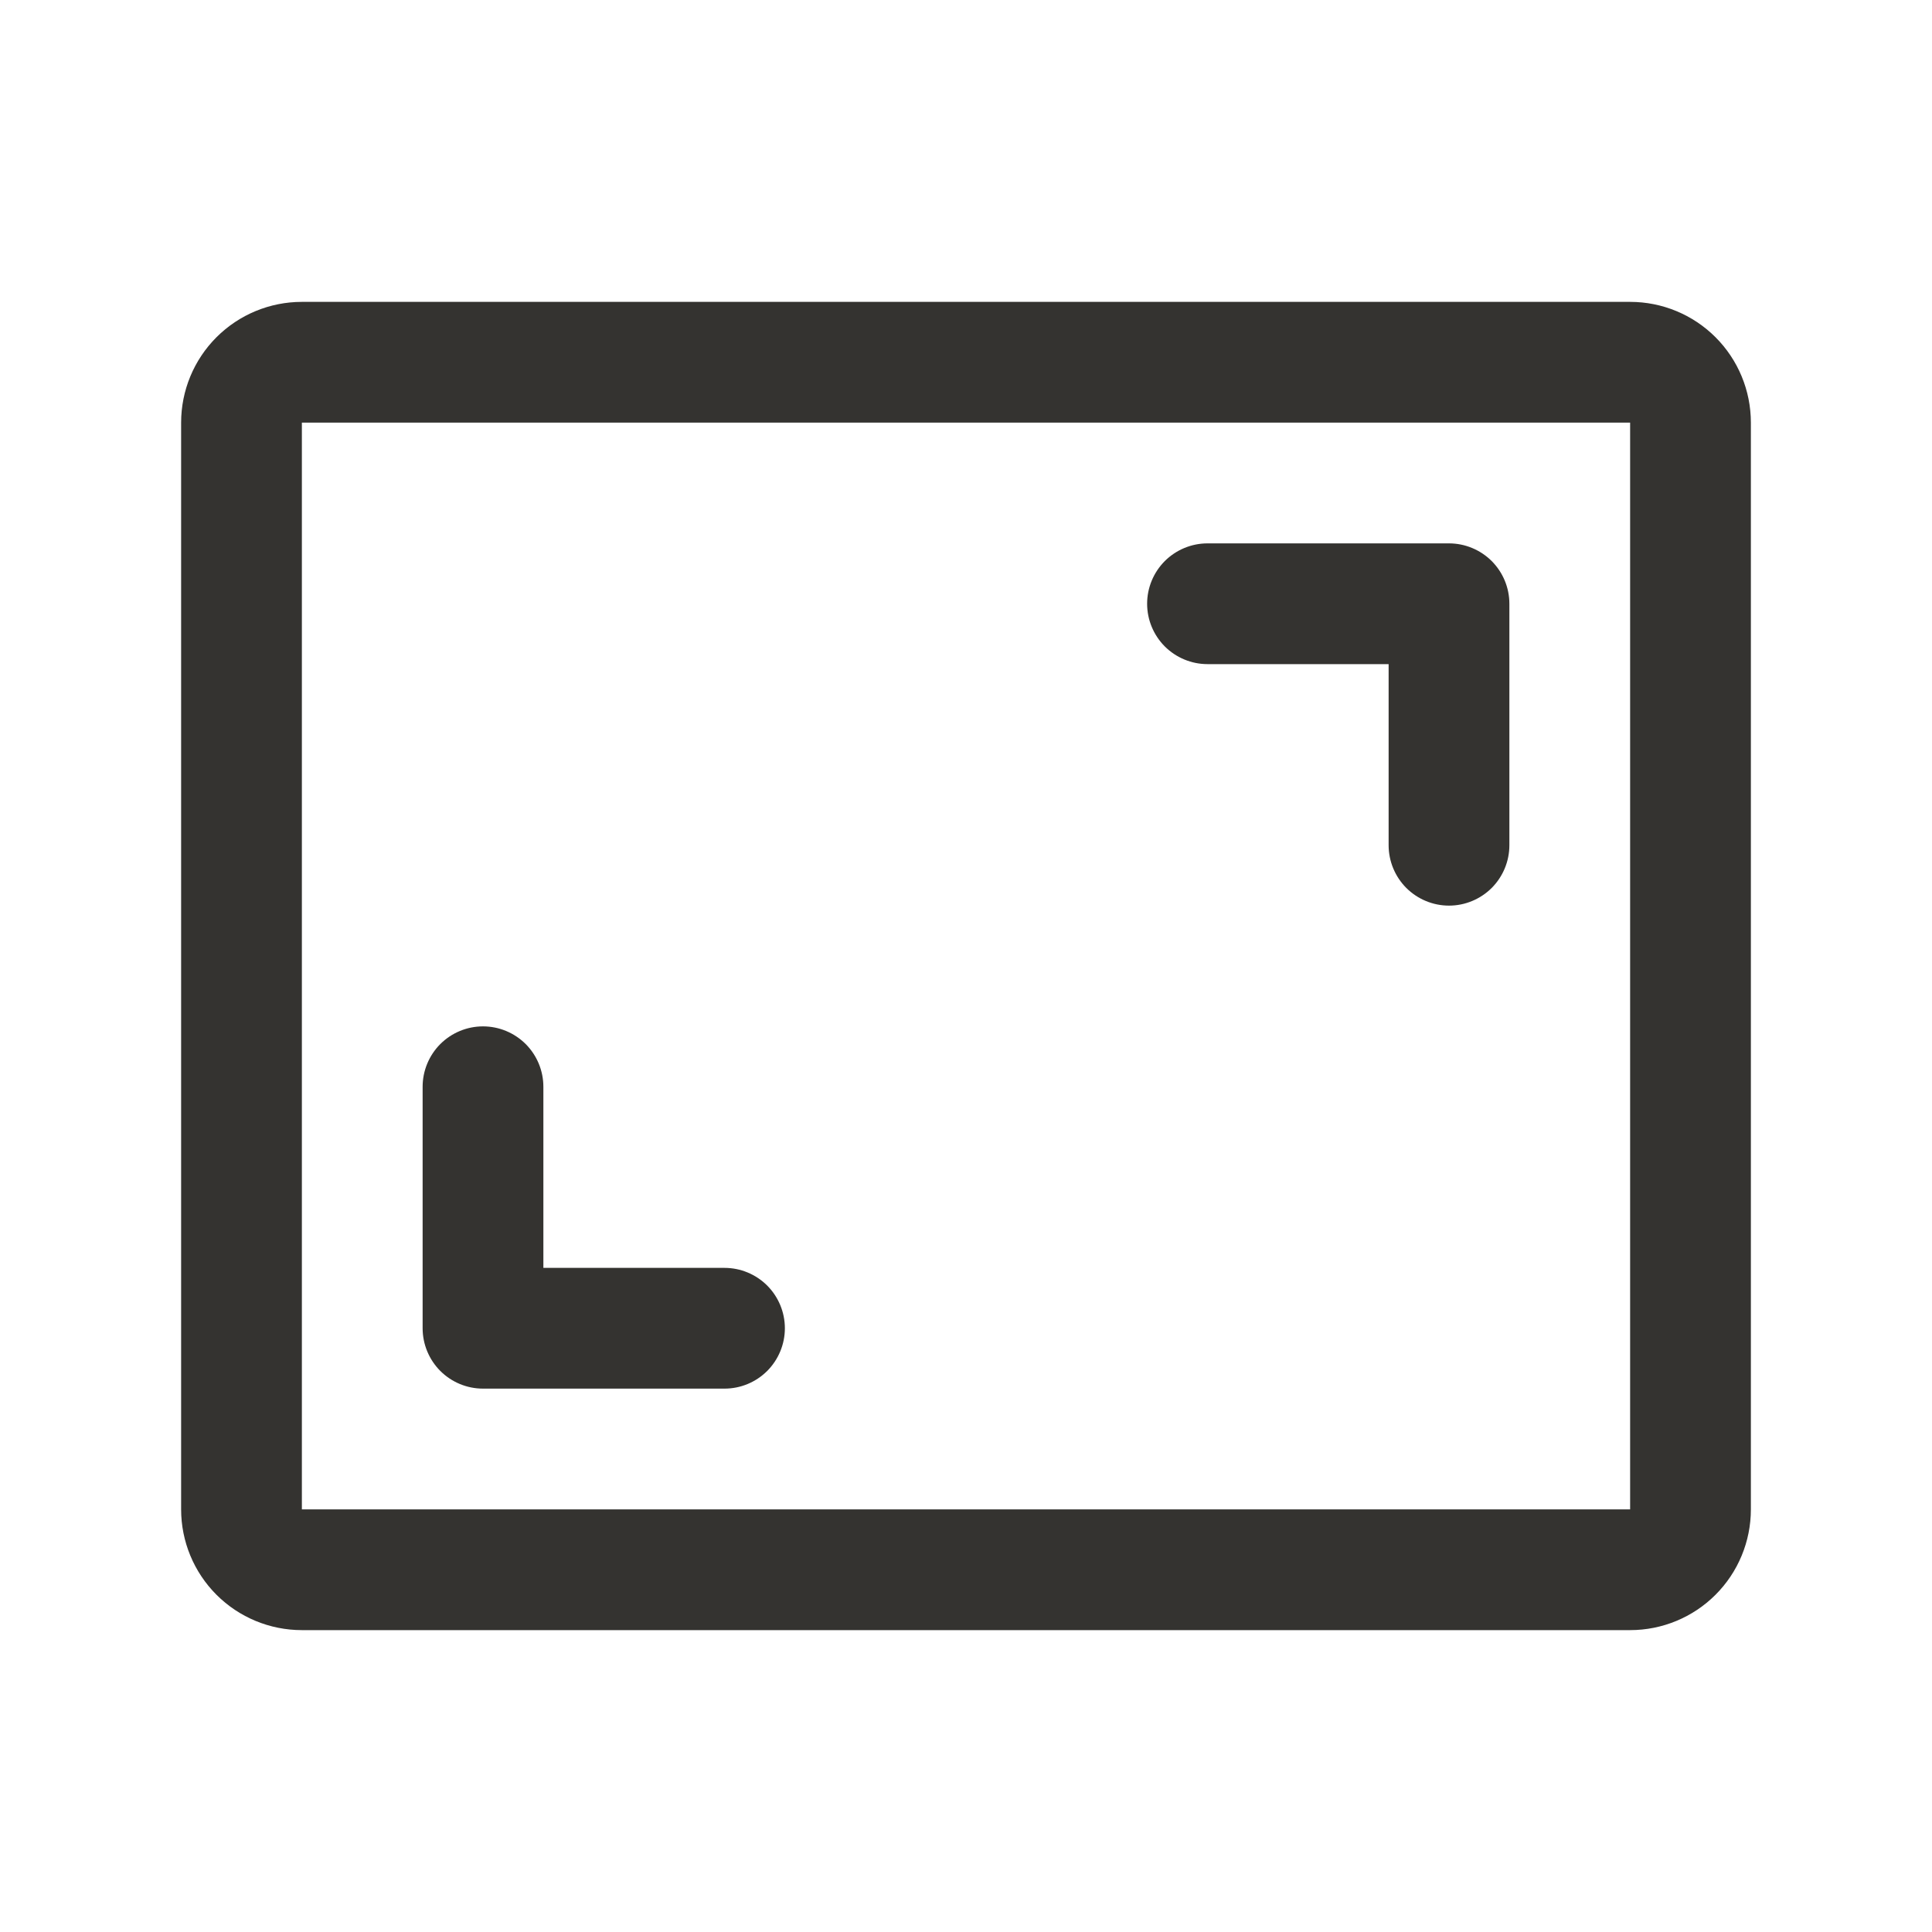 <?xml version="1.0" encoding="UTF-8"?> <svg xmlns="http://www.w3.org/2000/svg" width="40" height="40" viewBox="0 0 40 40" fill="none"><path d="M31.25 12.5V17.5C31.25 17.831 31.118 18.149 30.884 18.384C30.649 18.618 30.331 18.75 30 18.75C29.669 18.75 29.351 18.618 29.116 18.384C28.882 18.149 28.75 17.831 28.75 17.5V13.75H25C24.669 13.75 24.351 13.618 24.116 13.384C23.882 13.149 23.75 12.832 23.75 12.5C23.75 12.168 23.882 11.851 24.116 11.616C24.351 11.382 24.669 11.25 25 11.25H30C30.331 11.25 30.649 11.382 30.884 11.616C31.118 11.851 31.25 12.168 31.25 12.5ZM15 26.25H11.25V22.5C11.25 22.169 11.118 21.851 10.884 21.616C10.649 21.382 10.332 21.25 10 21.25C9.668 21.25 9.351 21.382 9.116 21.616C8.882 21.851 8.75 22.169 8.75 22.5V27.5C8.75 27.831 8.882 28.149 9.116 28.384C9.351 28.618 9.668 28.75 10 28.75H15C15.332 28.75 15.649 28.618 15.884 28.384C16.118 28.149 16.25 27.831 16.25 27.5C16.25 27.169 16.118 26.851 15.884 26.616C15.649 26.382 15.332 26.25 15 26.25ZM36.25 8.75V31.25C36.25 31.913 35.987 32.549 35.518 33.018C35.049 33.487 34.413 33.75 33.75 33.75H6.25C5.587 33.75 4.951 33.487 4.482 33.018C4.013 32.549 3.75 31.913 3.75 31.25V8.75C3.75 8.087 4.013 7.451 4.482 6.982C4.951 6.513 5.587 6.25 6.25 6.25H33.75C34.413 6.25 35.049 6.513 35.518 6.982C35.987 7.451 36.25 8.087 36.25 8.75ZM33.75 31.25V8.75H6.25V31.25H33.75Z" fill="#343330"></path></svg> 